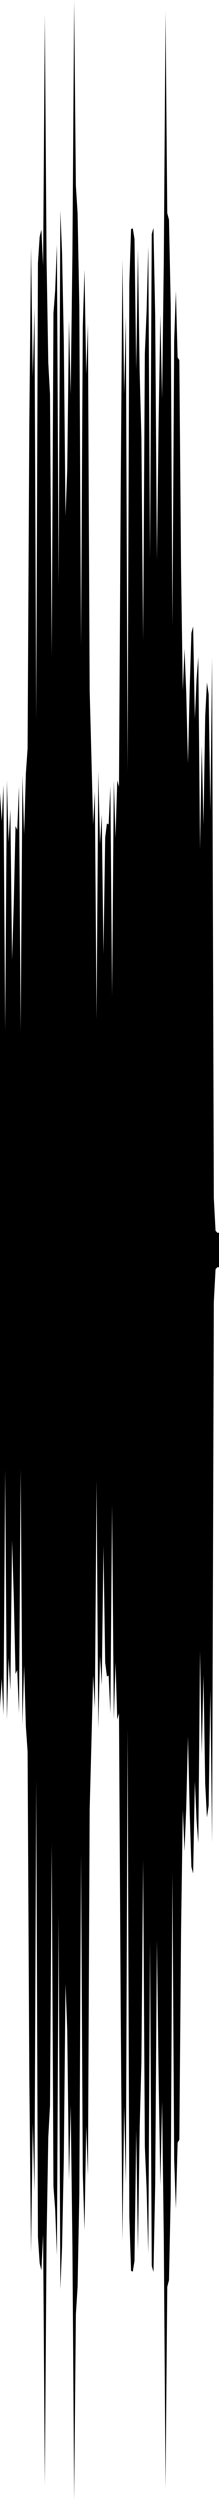 <?xml version="1.0" encoding="utf-8"?>
<svg xmlns="http://www.w3.org/2000/svg" preserveAspectRatio="none" viewBox="0 -26.239 6.35 72.478">
  <path d="m0-3.272.05.852.05-1.065.05 7.123.05-7.256.05 1.796.05-.952.05 4.362L.4-.076.45-2.29l.05.113.05-1.26.05 7.096.05-7.424.05 1.721.05-1.771.05-.724.05-9.446.05-5.094.05 3.772.05-2.001.05 11.958.05-13.261.05-.765.05-.206.05 1.043.05-7.281.05 7.083.05 3.012.05.923.05 7.596.05-9.946.05-.669.05-1.33.05 9.908.05-10.888.05 1.237.05 2.52.05 5.103.05-1.37.05-4.318.05 2.159.05-4.08.05-7.359.05 5.378.05.807.05 2.689.05 9.854.05-9.256.05-1.652.05 3.031.05-1.452.05 10.624.05 1.89.05 1.999.05-.957.05 6.609.05-7.202.05 2.11.05-.856L3 1.424l.05-3.384.05-.403.05.024.05-1.102.05 6.066.05-6.24.05 1.663.05-1.662.05.184.05-8.656.05-6.633.05 3.91.05-2.275.05 13.222.05-14.165.05-1.57.05-.022.05.307.05 3.798.05-3.503.05 3.577.05 1.876.05 5.886.05-8.315.05-1.208.05-1.897.05 9.065.05-9.419.05-.18.05 2.544.05 7.09.05-4.065.05-3.059.05 2.441.05-4.043.05-7.193.05 5.856.05.194.05 2.457L5-8.077l.05-8.291.05-1.436.05 1.926.05.081.05 6.045.05 3.533.05-1.214.05 1.269.05 2.065.05-2.177.05-1.613.05-.188.05 2.675.05-1.155.05-.637.05 5.575.05-3.007.05 2.301.05-3.144.05-.985.05.342.05 3.379.05-4.456.05 15.683.05.947.05.059h.05v1H6.3l-.05.059-.05.947-.05 15.683-.05-4.456-.05 3.379-.05.342-.05-.985-.05-3.144-.05 2.301-.05-3.007-.05 5.575-.05-.637-.05-1.155-.05 2.675-.05-.188-.05-1.613-.05-2.177-.05 2.065-.05 1.269-.05-1.214-.05 3.533-.05 6.045-.05.081-.05 1.926-.05-1.436L5 28.077l-.05 9.333-.05 2.457-.05.194-.05 5.856-.05-7.193-.05-4.043-.05 2.441-.05-3.059-.05-4.065-.05 7.09-.05 2.544-.05-.18-.05-9.419-.05 9.065-.05-1.897-.05-1.208-.05-8.315-.05 5.886-.05 1.876L4 39.017l-.05-3.503-.05 3.798-.05.307-.05-.022-.05-1.57-.05-14.165-.05 13.222-.05-2.275-.05 3.91-.05-6.633-.05-8.656-.05.184-.05-1.662-.05 1.663-.05-6.24-.05 6.066-.05-1.102-.05.024-.05-.403L3 18.576l-.05 4.047-.05-.856-.05 2.11-.05-7.202-.05 6.609-.05-.957-.05 1.999-.05 1.89-.05 10.624-.05-1.452-.05 3.031-.05-1.652-.05-9.256-.05 9.854-.05 2.689-.05.807-.05 5.378-.05-7.359-.05-4.08L2 36.959l-.05-4.318-.05-1.37-.05 5.103-.05 2.52-.05 1.237-.05-10.888-.05 9.908-.05-1.33-.05-.669-.05-9.946-.05 7.596-.05.923-.05 3.012-.05 7.083-.05-7.281-.05 1.043-.05-.206-.05-.765-.05-13.261L1 37.308l-.05-2.001-.05 3.772-.05-5.094-.05-9.446-.05-.724-.05-1.771-.05 1.721-.05-7.424-.05 7.096-.05-1.26-.05.113-.05-2.214-.05-1.664-.05 4.362-.05-.952-.05 1.796-.05-7.256-.05 7.123-.05-1.065-.05.852z"/>
</svg>